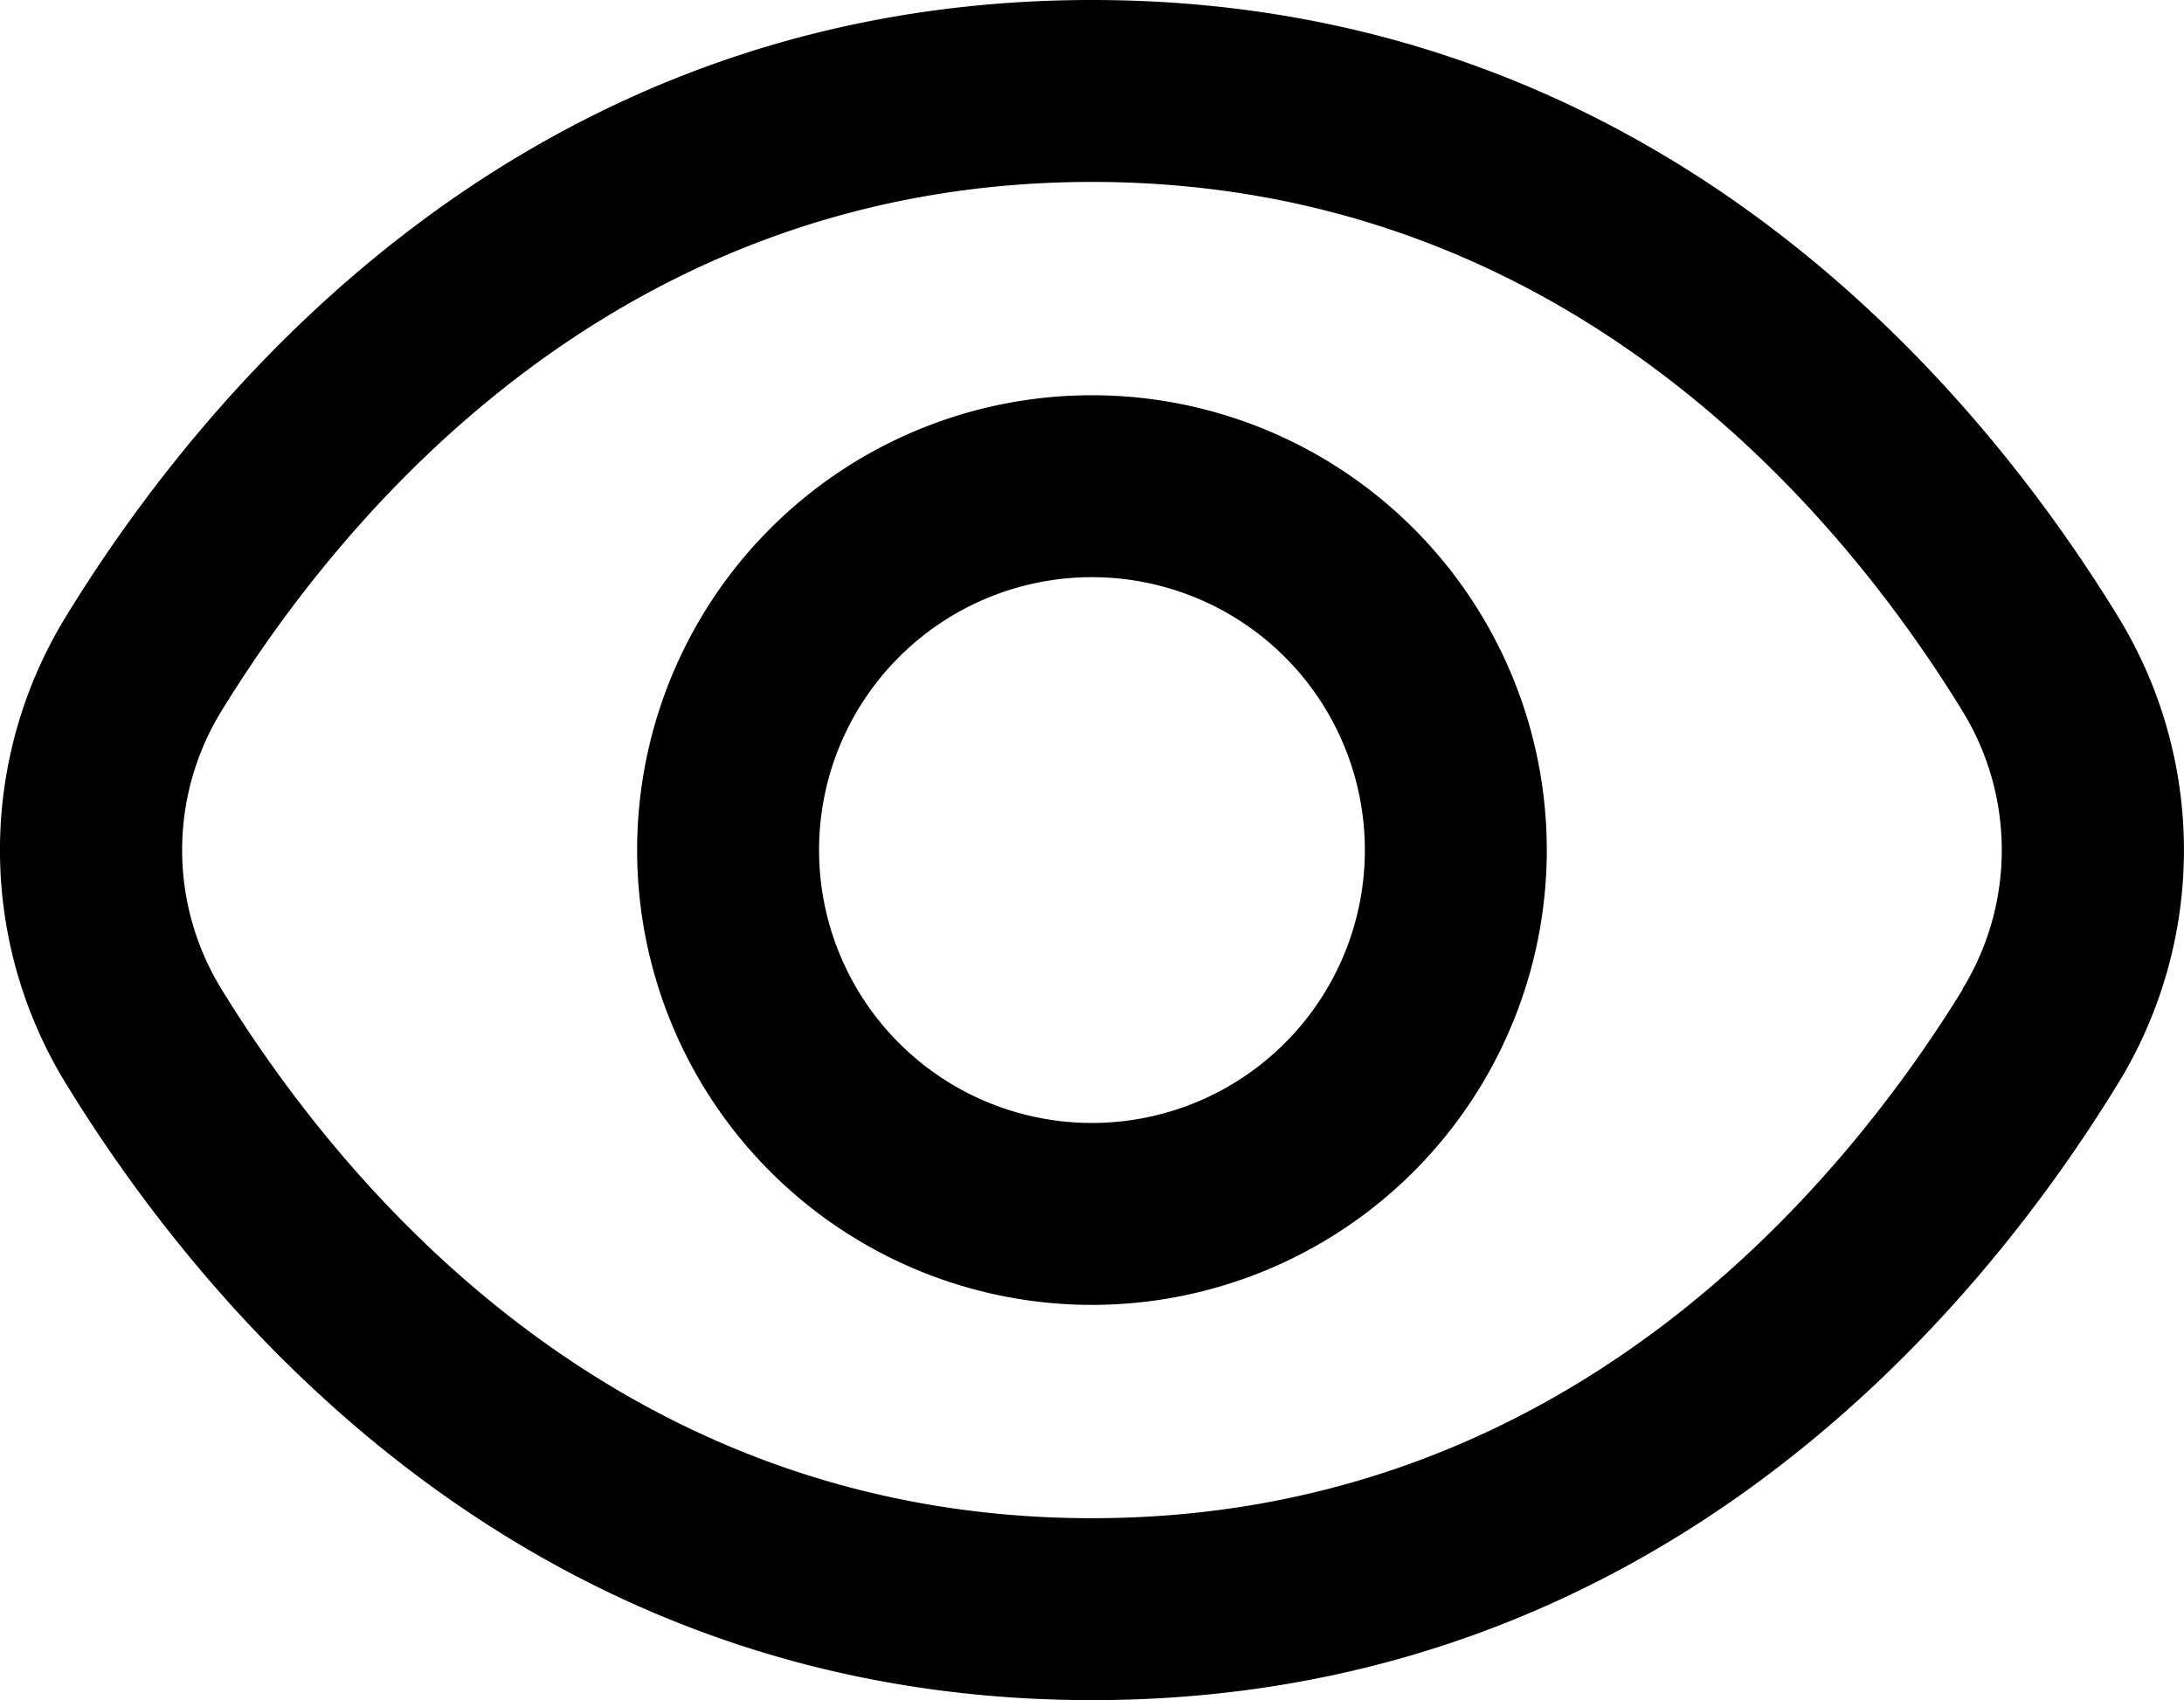 <svg xmlns="http://www.w3.org/2000/svg" width="24.009" height="18.69" viewBox="0 0 24.009 18.69">
  <g id="eye" transform="translate(0.004 -2.655)">
    <path id="Path_162" data-name="Path 162" d="M23.271,9.419C21.72,6.893,18.192,2.655,12,2.655S2.28,6.893.729,9.419a4.908,4.908,0,0,0,0,5.162C2.28,17.107,5.808,21.345,12,21.345s9.72-4.238,11.271-6.764A4.908,4.908,0,0,0,23.271,9.419Zm-1.7,4.115C20.234,15.7,17.219,19.345,12,19.345S3.766,15.7,2.434,13.534a2.918,2.918,0,0,1,0-3.068C3.766,8.3,6.781,4.655,12,4.655s8.234,3.641,9.566,5.811A2.918,2.918,0,0,1,21.566,13.534Z"/>
    <path id="Path_163" data-name="Path 163" d="M12,7a5,5,0,1,0,5,5,5,5,0,0,0-5-5Zm0,8a3,3,0,1,1,3-3A3,3,0,0,1,12,15Z"/>
  </g>
</svg>
